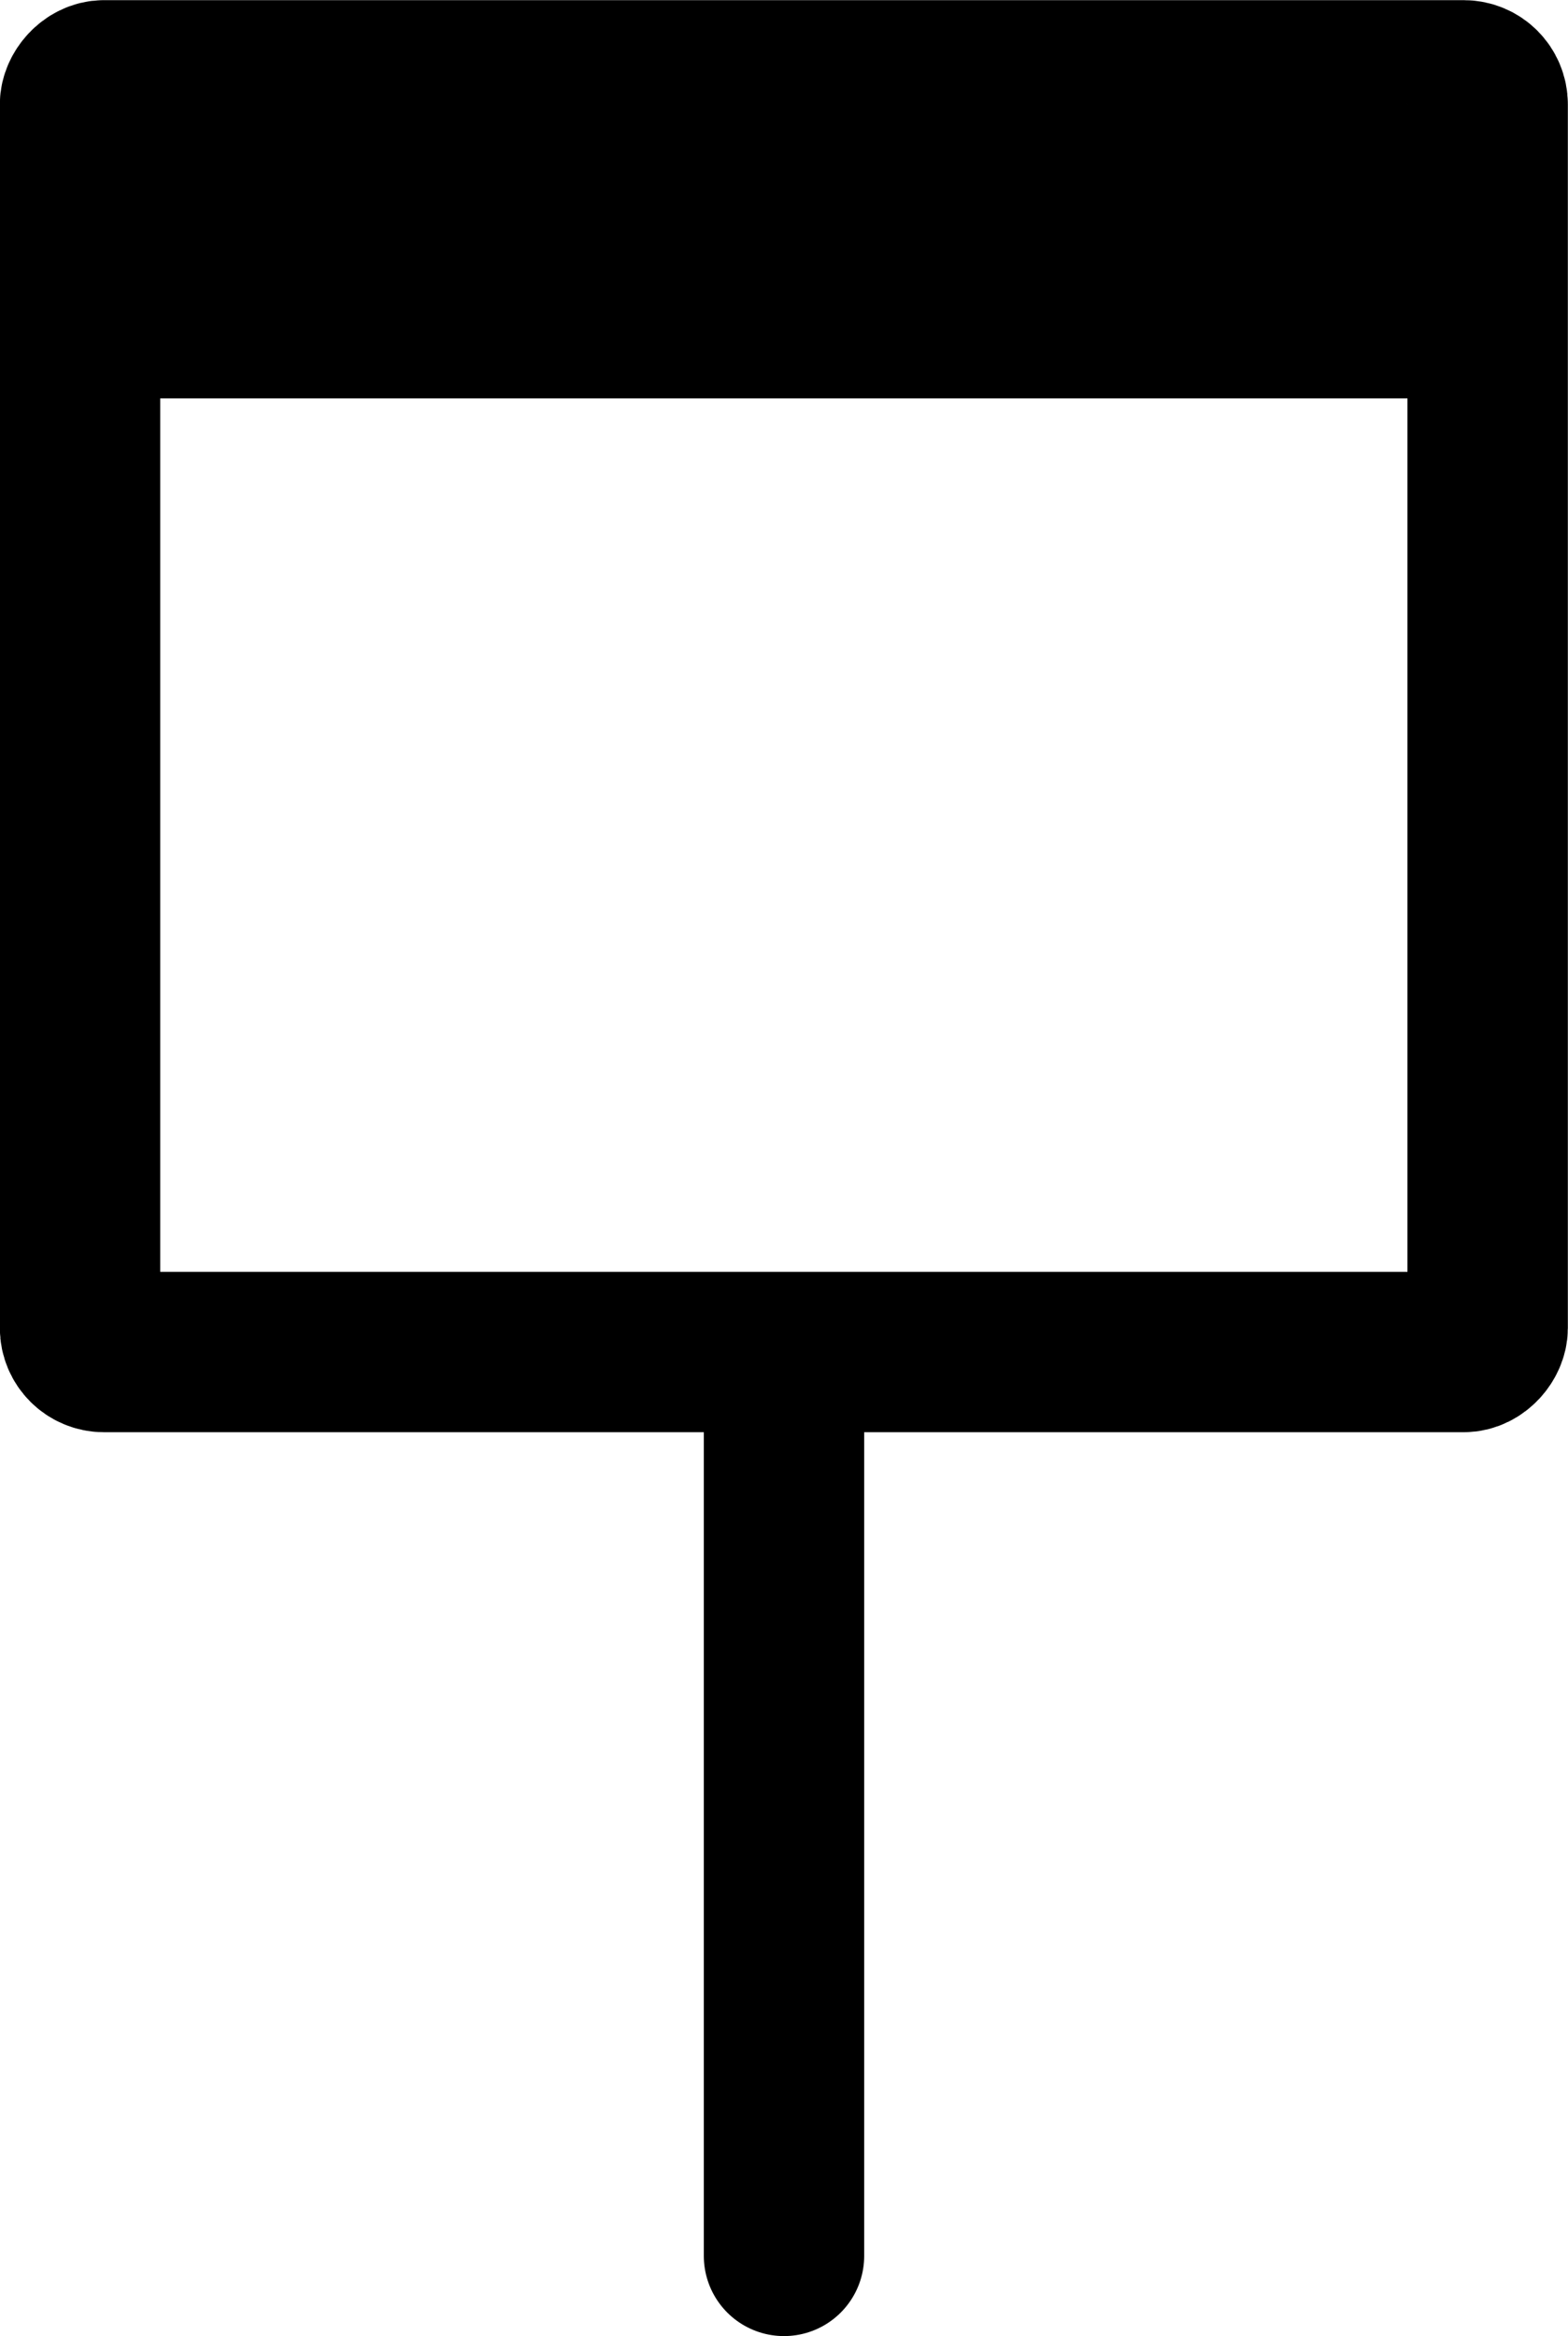 <?xml version="1.0" encoding="UTF-8" standalone="no"?>
<!-- Created with Inkscape (http://www.inkscape.org/) -->

<svg
   width="5.172mm"
   height="7.705mm"
   viewBox="0 0 5.172 7.705"
   version="1.1"
   id="svg3560"
   inkscape:version="1.1 (c68e22c387, 2021-05-23)"
   sodipodi:docname="clap-fingers.svg"
   xmlns:inkscape="http://www.inkscape.org/namespaces/inkscape"
   xmlns:sodipodi="http://sodipodi.sourceforge.net/DTD/sodipodi-0.dtd"
   xmlns="http://www.w3.org/2000/svg"
   xmlns:svg="http://www.w3.org/2000/svg">
  <sodipodi:namedview
     id="namedview3562"
     pagecolor="#505050"
     bordercolor="#ffffff"
     borderopacity="1"
     inkscape:pageshadow="0"
     inkscape:pageopacity="0"
     inkscape:pagecheckerboard="1"
     inkscape:document-units="mm"
     showgrid="false"
     fit-margin-top="0"
     fit-margin-left="0"
     fit-margin-right="0"
     fit-margin-bottom="0"
     inkscape:zoom="11.103592"
     inkscape:cx="28.45926"
     inkscape:cy="25.57731"
     inkscape:window-width="1920"
     inkscape:window-height="1120"
     inkscape:window-x="-11"
     inkscape:window-y="35"
     inkscape:window-maximized="1"
     inkscape:current-layer="g7885" />
  <defs
     id="defs3557" />
  <g
     inkscape:label="Layer 1"
     inkscape:groupmode="layer"
     id="layer1"
     transform="translate(-32.349,-92.77)">
    <g
       id="g7890"
       transform="translate(787.105,-1461.532)" />
    <g
       id="g7885"
       transform="translate(788.48,-1461.532)">
      <path
         style="fill:none;stroke:#000000;stroke-width:0.529;stroke-linecap:round;stroke-linejoin:miter;stroke-miterlimit:4;stroke-dasharray:none;stroke-opacity:1"
         d="m -753.545,1561.742 v -2.798"
         id="path455623-4-9-6"
         sodipodi:nodetypes="cc" />
      <rect
         style="fill:none;stroke:#000000;stroke-width:0.529;stroke-linecap:round;stroke-linejoin:round;stroke-miterlimit:4;stroke-dasharray:none;stroke-dashoffset:0;stop-color:#000000"
         id="rect455566-6-4-5"
         width="4.643"
         height="4.194"
         x="-755.867"
         y="-1558.761"
         rx="0.079"
         ry="0.079"
         transform="scale(1,-1)" />
      <path
         style="fill:#000000;stroke:none;stroke-width:0.265px;stroke-linecap:butt;stroke-linejoin:miter;stroke-opacity:1"
         d="m -751.224,1555.616 h -4.643 v -0.89 h 4.684 z"
         id="path6543-8-62-0" />
    </g>
    <g
       id="g7895"
       transform="translate(768.221,-1461.532)" />
  </g>
</svg>
